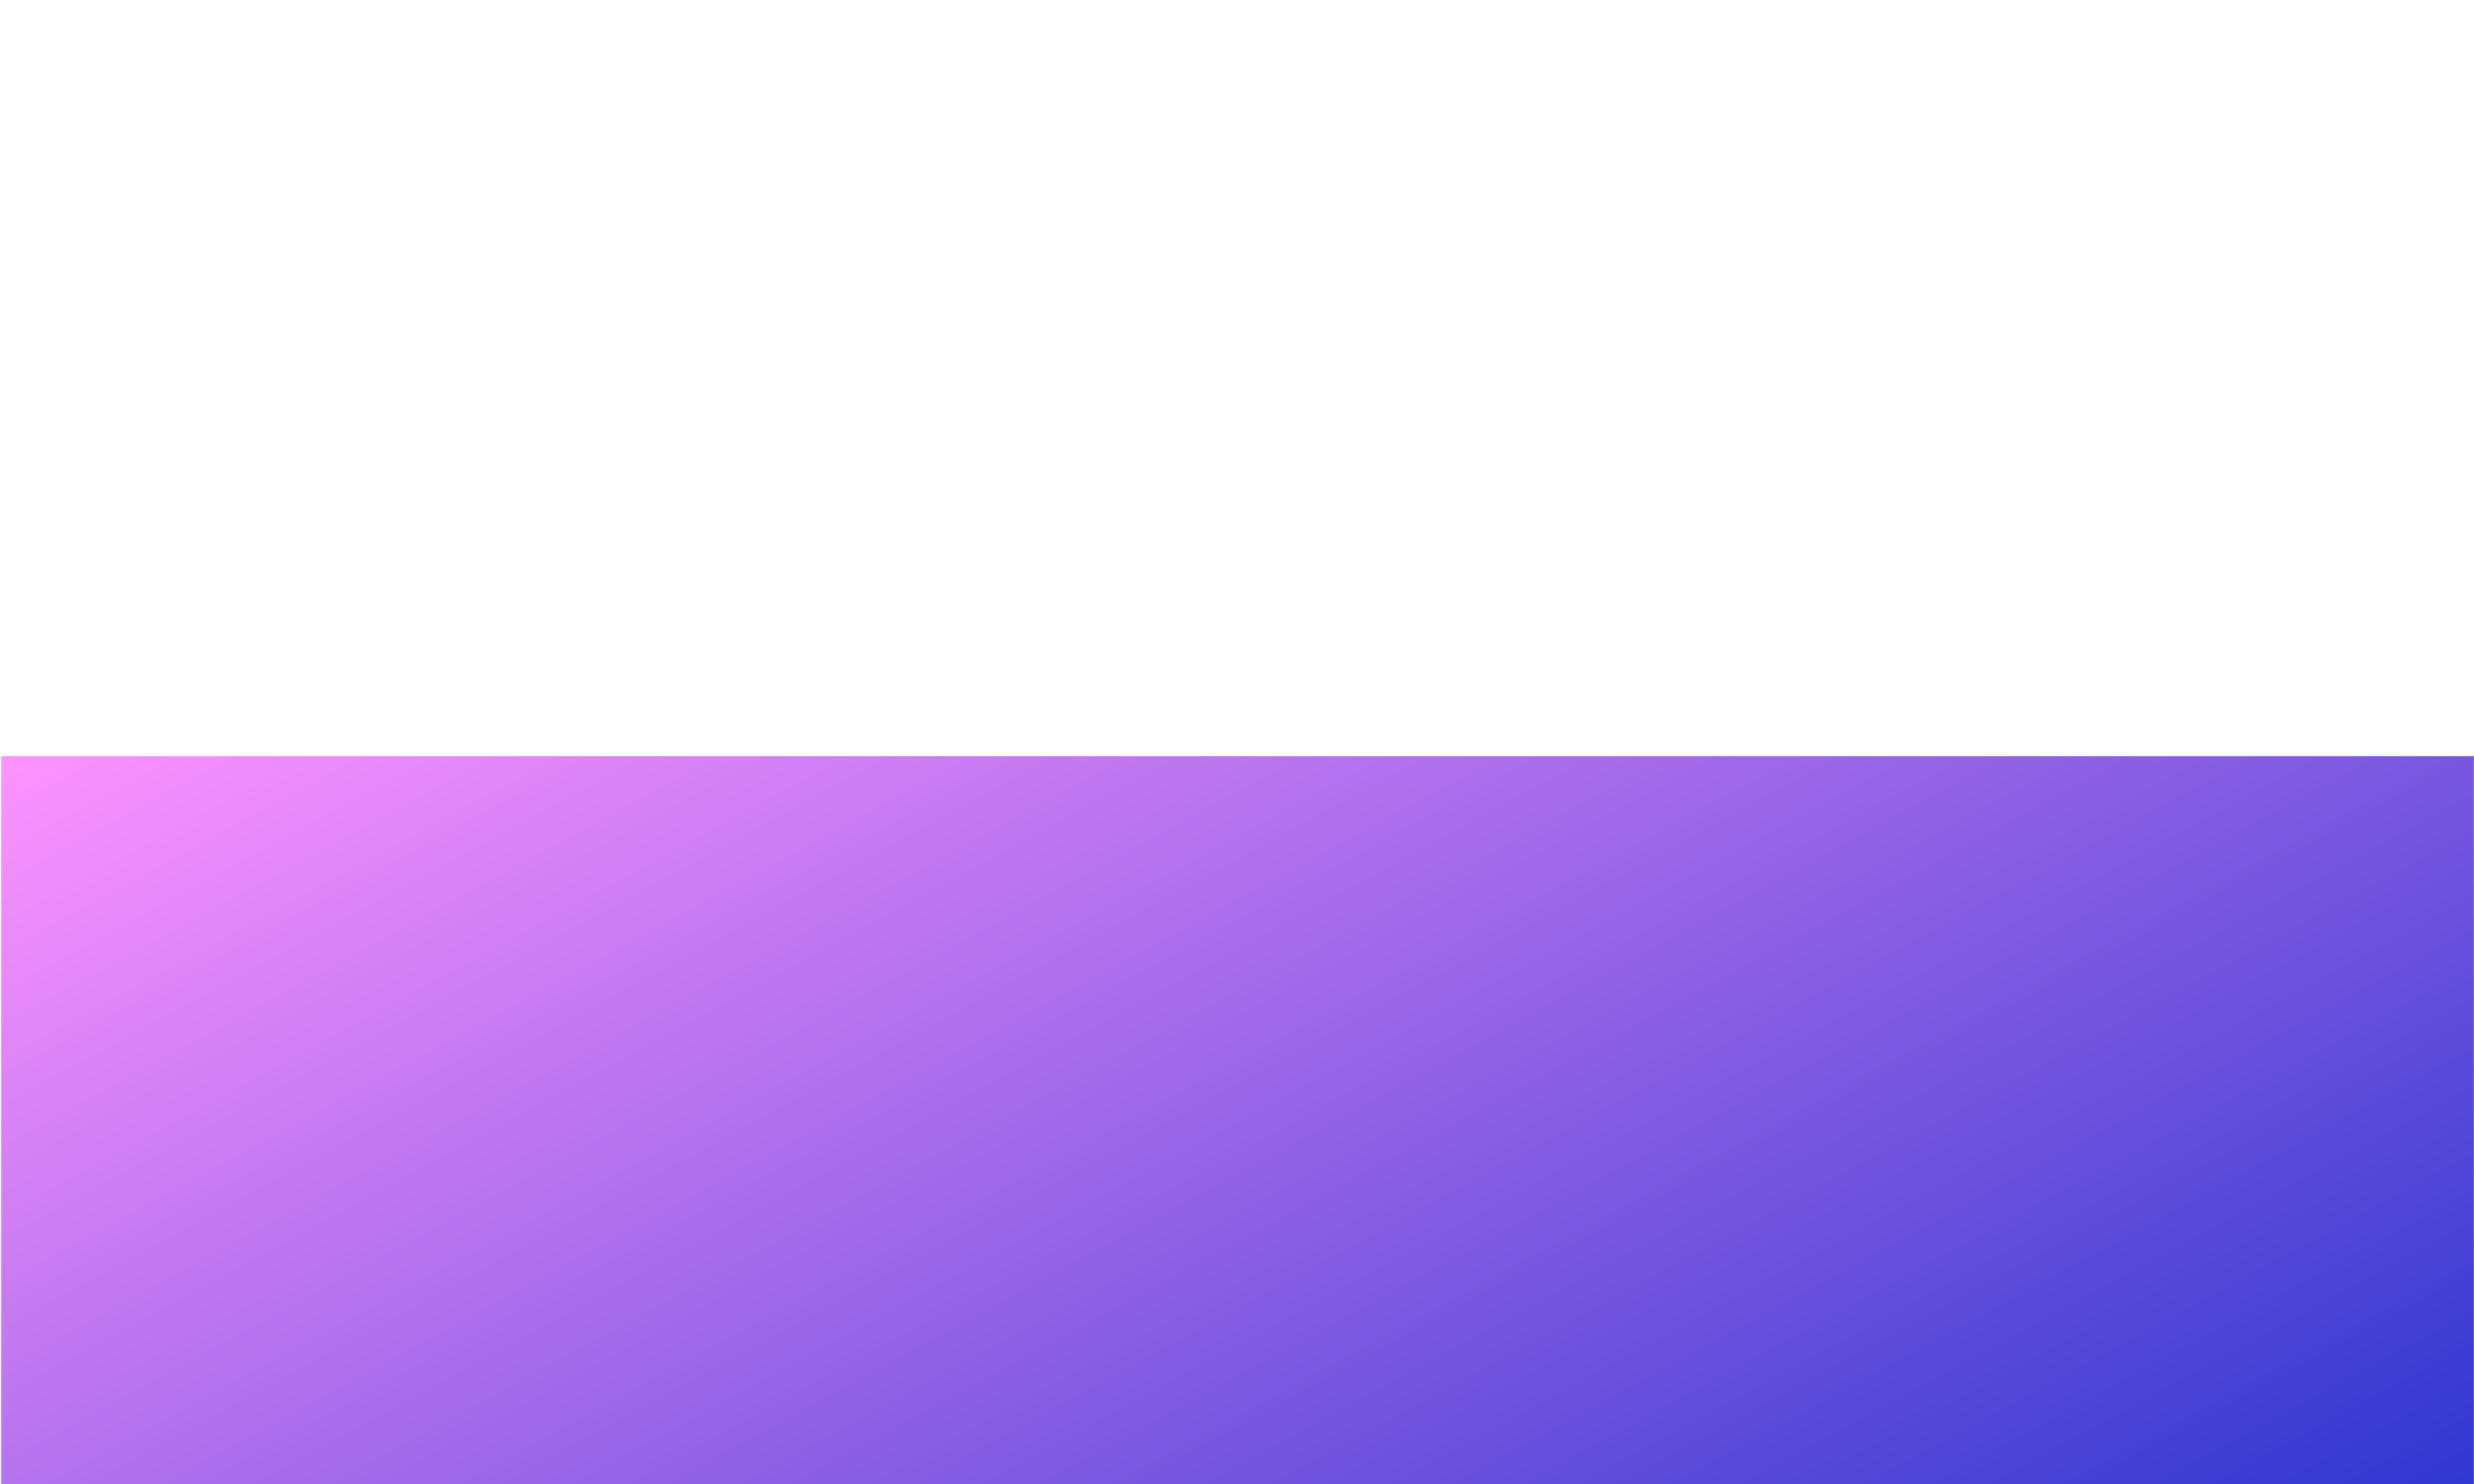 <svg width="1440" height="864" viewBox="0 0 1440 864" fill="none" xmlns="http://www.w3.org/2000/svg">
<mask id="mask0_236_583" style="mask-type:luminance" maskUnits="userSpaceOnUse" x="0" y="0" width="1441" height="880">
<path d="M0.375 0H1440.38V880H0.375V0Z" fill="white"/>
</mask>
<g mask="url(#mask0_236_583)">
<path d="M0.375 0H1440.38V880H0.375V0Z" fill="white"/>
<g filter="url(#filter0_f_236_583)">
<path style="mix-blend-mode:darken" d="M0.375 440.229H1440.38V880.229H0.375V440.229Z" fill="url(#paint0_linear_236_583)"/>
</g>
</g>
<defs>
<filter id="filter0_f_236_583" x="-129.766" y="310.089" width="1700.28" height="700.281" filterUnits="userSpaceOnUse" color-interpolation-filters="sRGB">
<feFlood flood-opacity="0" result="BackgroundImageFix"/>
<feBlend mode="normal" in="SourceGraphic" in2="BackgroundImageFix" result="shape"/>
<feGaussianBlur stdDeviation="65.07" result="effect1_foregroundBlur_236_583"/>
</filter>
<linearGradient id="paint0_linear_236_583" x1="0.375" y1="440.229" x2="554.889" y2="1459.95" gradientUnits="userSpaceOnUse">
<stop stop-color="#FD93FF"/>
<stop offset="1" stop-color="#1D2ECB"/>
</linearGradient>
</defs>
</svg>
